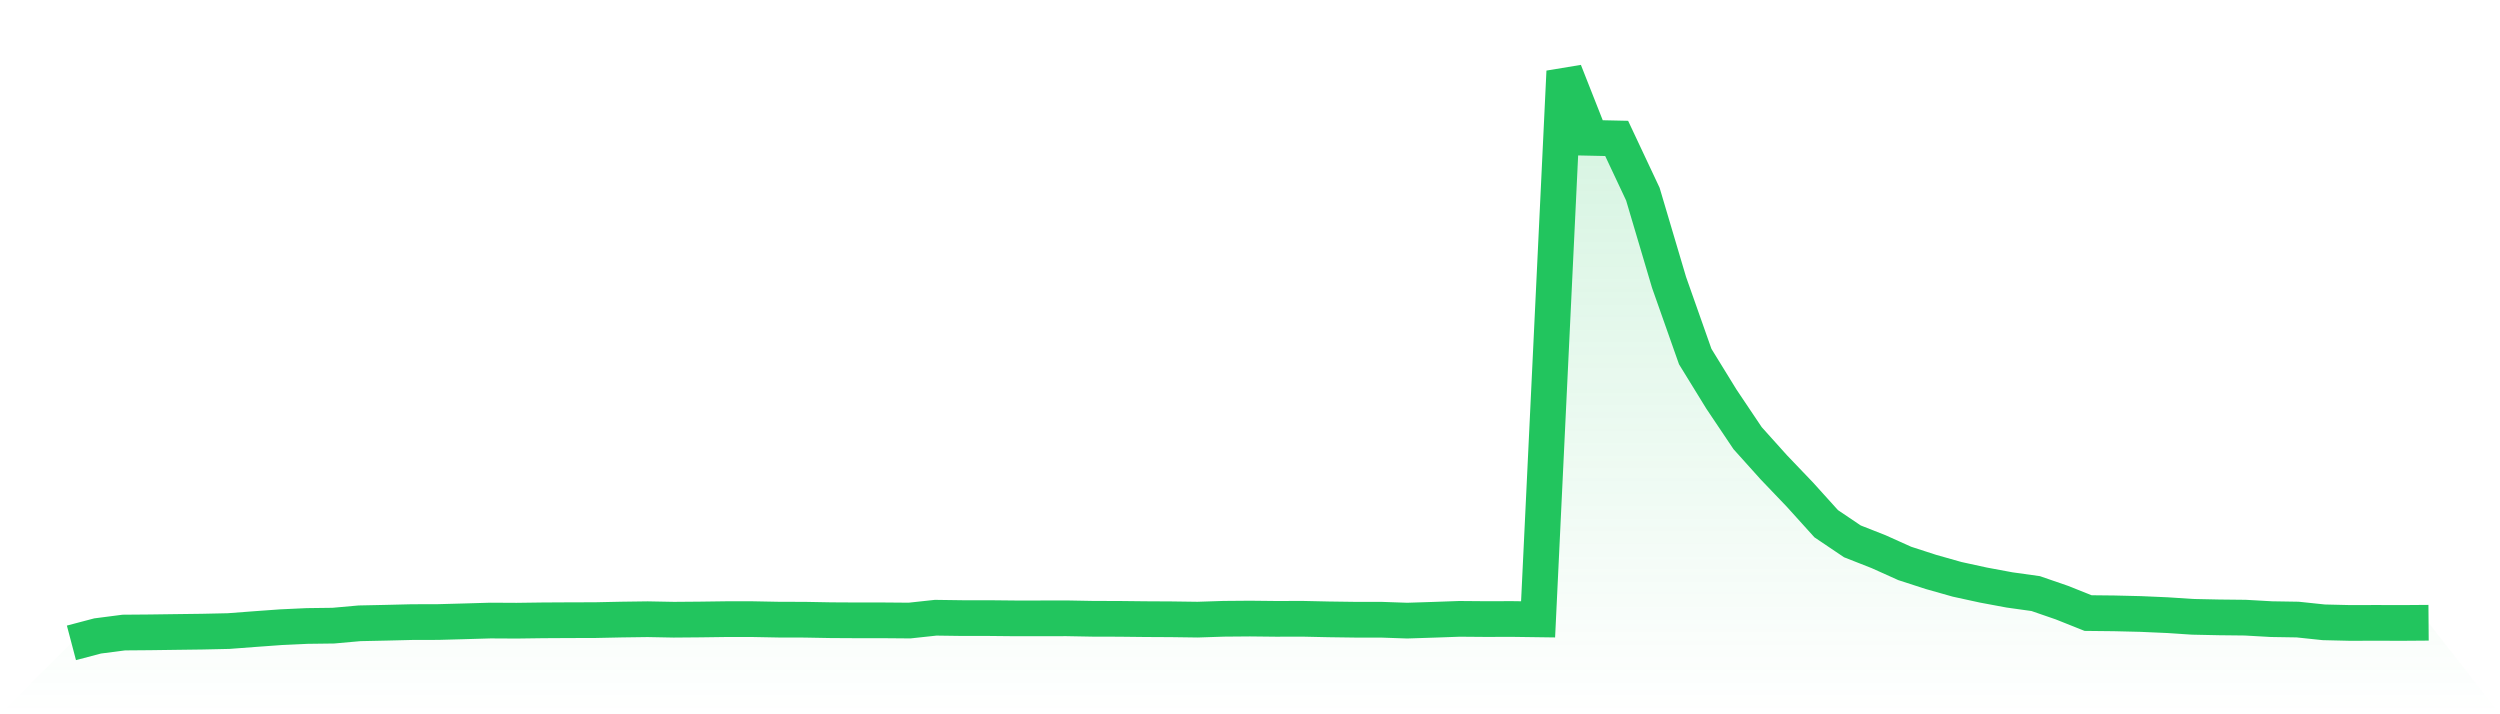 <svg viewBox="0 0 140 40" xmlns="http://www.w3.org/2000/svg">
<defs>
<linearGradient id="gradient" x1="0" x2="0" y1="0" y2="1">
<stop offset="0%" stop-color="#22c55e" stop-opacity="0.2"/>
<stop offset="100%" stop-color="#22c55e" stop-opacity="0"/>
</linearGradient>
</defs>
<path d="M4,36 L4,36 L5.467,35.613 L6.933,35.423 L8.4,35.411 L9.867,35.391 L11.333,35.372 L12.8,35.34 L14.267,35.229 L15.733,35.123 L17.2,35.055 L18.667,35.036 L20.133,34.905 L21.6,34.874 L23.067,34.838 L24.533,34.834 L26,34.794 L27.467,34.751 L28.933,34.759 L30.4,34.739 L31.867,34.731 L33.333,34.727 L34.8,34.696 L36.267,34.676 L37.733,34.704 L39.2,34.692 L40.667,34.672 L42.133,34.672 L43.6,34.7 L45.067,34.704 L46.533,34.731 L48,34.739 L49.467,34.739 L50.933,34.751 L52.4,34.593 L53.867,34.613 L55.333,34.613 L56.8,34.628 L58.267,34.628 L59.733,34.625 L61.2,34.652 L62.667,34.656 L64.133,34.672 L65.6,34.68 L67.067,34.7 L68.533,34.652 L70,34.64 L71.467,34.656 L72.933,34.652 L74.4,34.684 L75.867,34.704 L77.333,34.704 L78.8,34.755 L80.267,34.708 L81.733,34.656 L83.2,34.668 L84.667,34.664 L86.133,34.684 L87.6,4 L89.067,7.719 L90.533,7.751 L92,10.87 L93.467,15.814 L94.933,19.968 L96.4,22.352 L97.867,24.538 L99.333,26.17 L100.8,27.704 L102.267,29.328 L103.733,30.316 L105.2,30.893 L106.667,31.553 L108.133,32.028 L109.6,32.443 L111.067,32.763 L112.533,33.036 L114,33.241 L115.467,33.747 L116.933,34.332 L118.4,34.348 L119.867,34.383 L121.333,34.447 L122.8,34.542 L124.267,34.573 L125.733,34.589 L127.2,34.672 L128.667,34.696 L130.133,34.85 L131.6,34.885 L133.067,34.881 L134.533,34.885 L136,34.874 L140,40 L0,40 z" fill="url(#gradient)"/>
<path d="M4,36 L4,36 L5.467,35.613 L6.933,35.423 L8.4,35.411 L9.867,35.391 L11.333,35.372 L12.8,35.34 L14.267,35.229 L15.733,35.123 L17.2,35.055 L18.667,35.036 L20.133,34.905 L21.6,34.874 L23.067,34.838 L24.533,34.834 L26,34.794 L27.467,34.751 L28.933,34.759 L30.4,34.739 L31.867,34.731 L33.333,34.727 L34.8,34.696 L36.267,34.676 L37.733,34.704 L39.2,34.692 L40.667,34.672 L42.133,34.672 L43.6,34.7 L45.067,34.704 L46.533,34.731 L48,34.739 L49.467,34.739 L50.933,34.751 L52.4,34.593 L53.867,34.613 L55.333,34.613 L56.8,34.628 L58.267,34.628 L59.733,34.625 L61.2,34.652 L62.667,34.656 L64.133,34.672 L65.6,34.68 L67.067,34.7 L68.533,34.652 L70,34.64 L71.467,34.656 L72.933,34.652 L74.4,34.684 L75.867,34.704 L77.333,34.704 L78.8,34.755 L80.267,34.708 L81.733,34.656 L83.2,34.668 L84.667,34.664 L86.133,34.684 L87.6,4 L89.067,7.719 L90.533,7.751 L92,10.87 L93.467,15.814 L94.933,19.968 L96.4,22.352 L97.867,24.538 L99.333,26.17 L100.8,27.704 L102.267,29.328 L103.733,30.316 L105.2,30.893 L106.667,31.553 L108.133,32.028 L109.6,32.443 L111.067,32.763 L112.533,33.036 L114,33.241 L115.467,33.747 L116.933,34.332 L118.4,34.348 L119.867,34.383 L121.333,34.447 L122.8,34.542 L124.267,34.573 L125.733,34.589 L127.2,34.672 L128.667,34.696 L130.133,34.85 L131.6,34.885 L133.067,34.881 L134.533,34.885 L136,34.874" fill="none" stroke="#22c55e" stroke-width="2"/>
</svg>